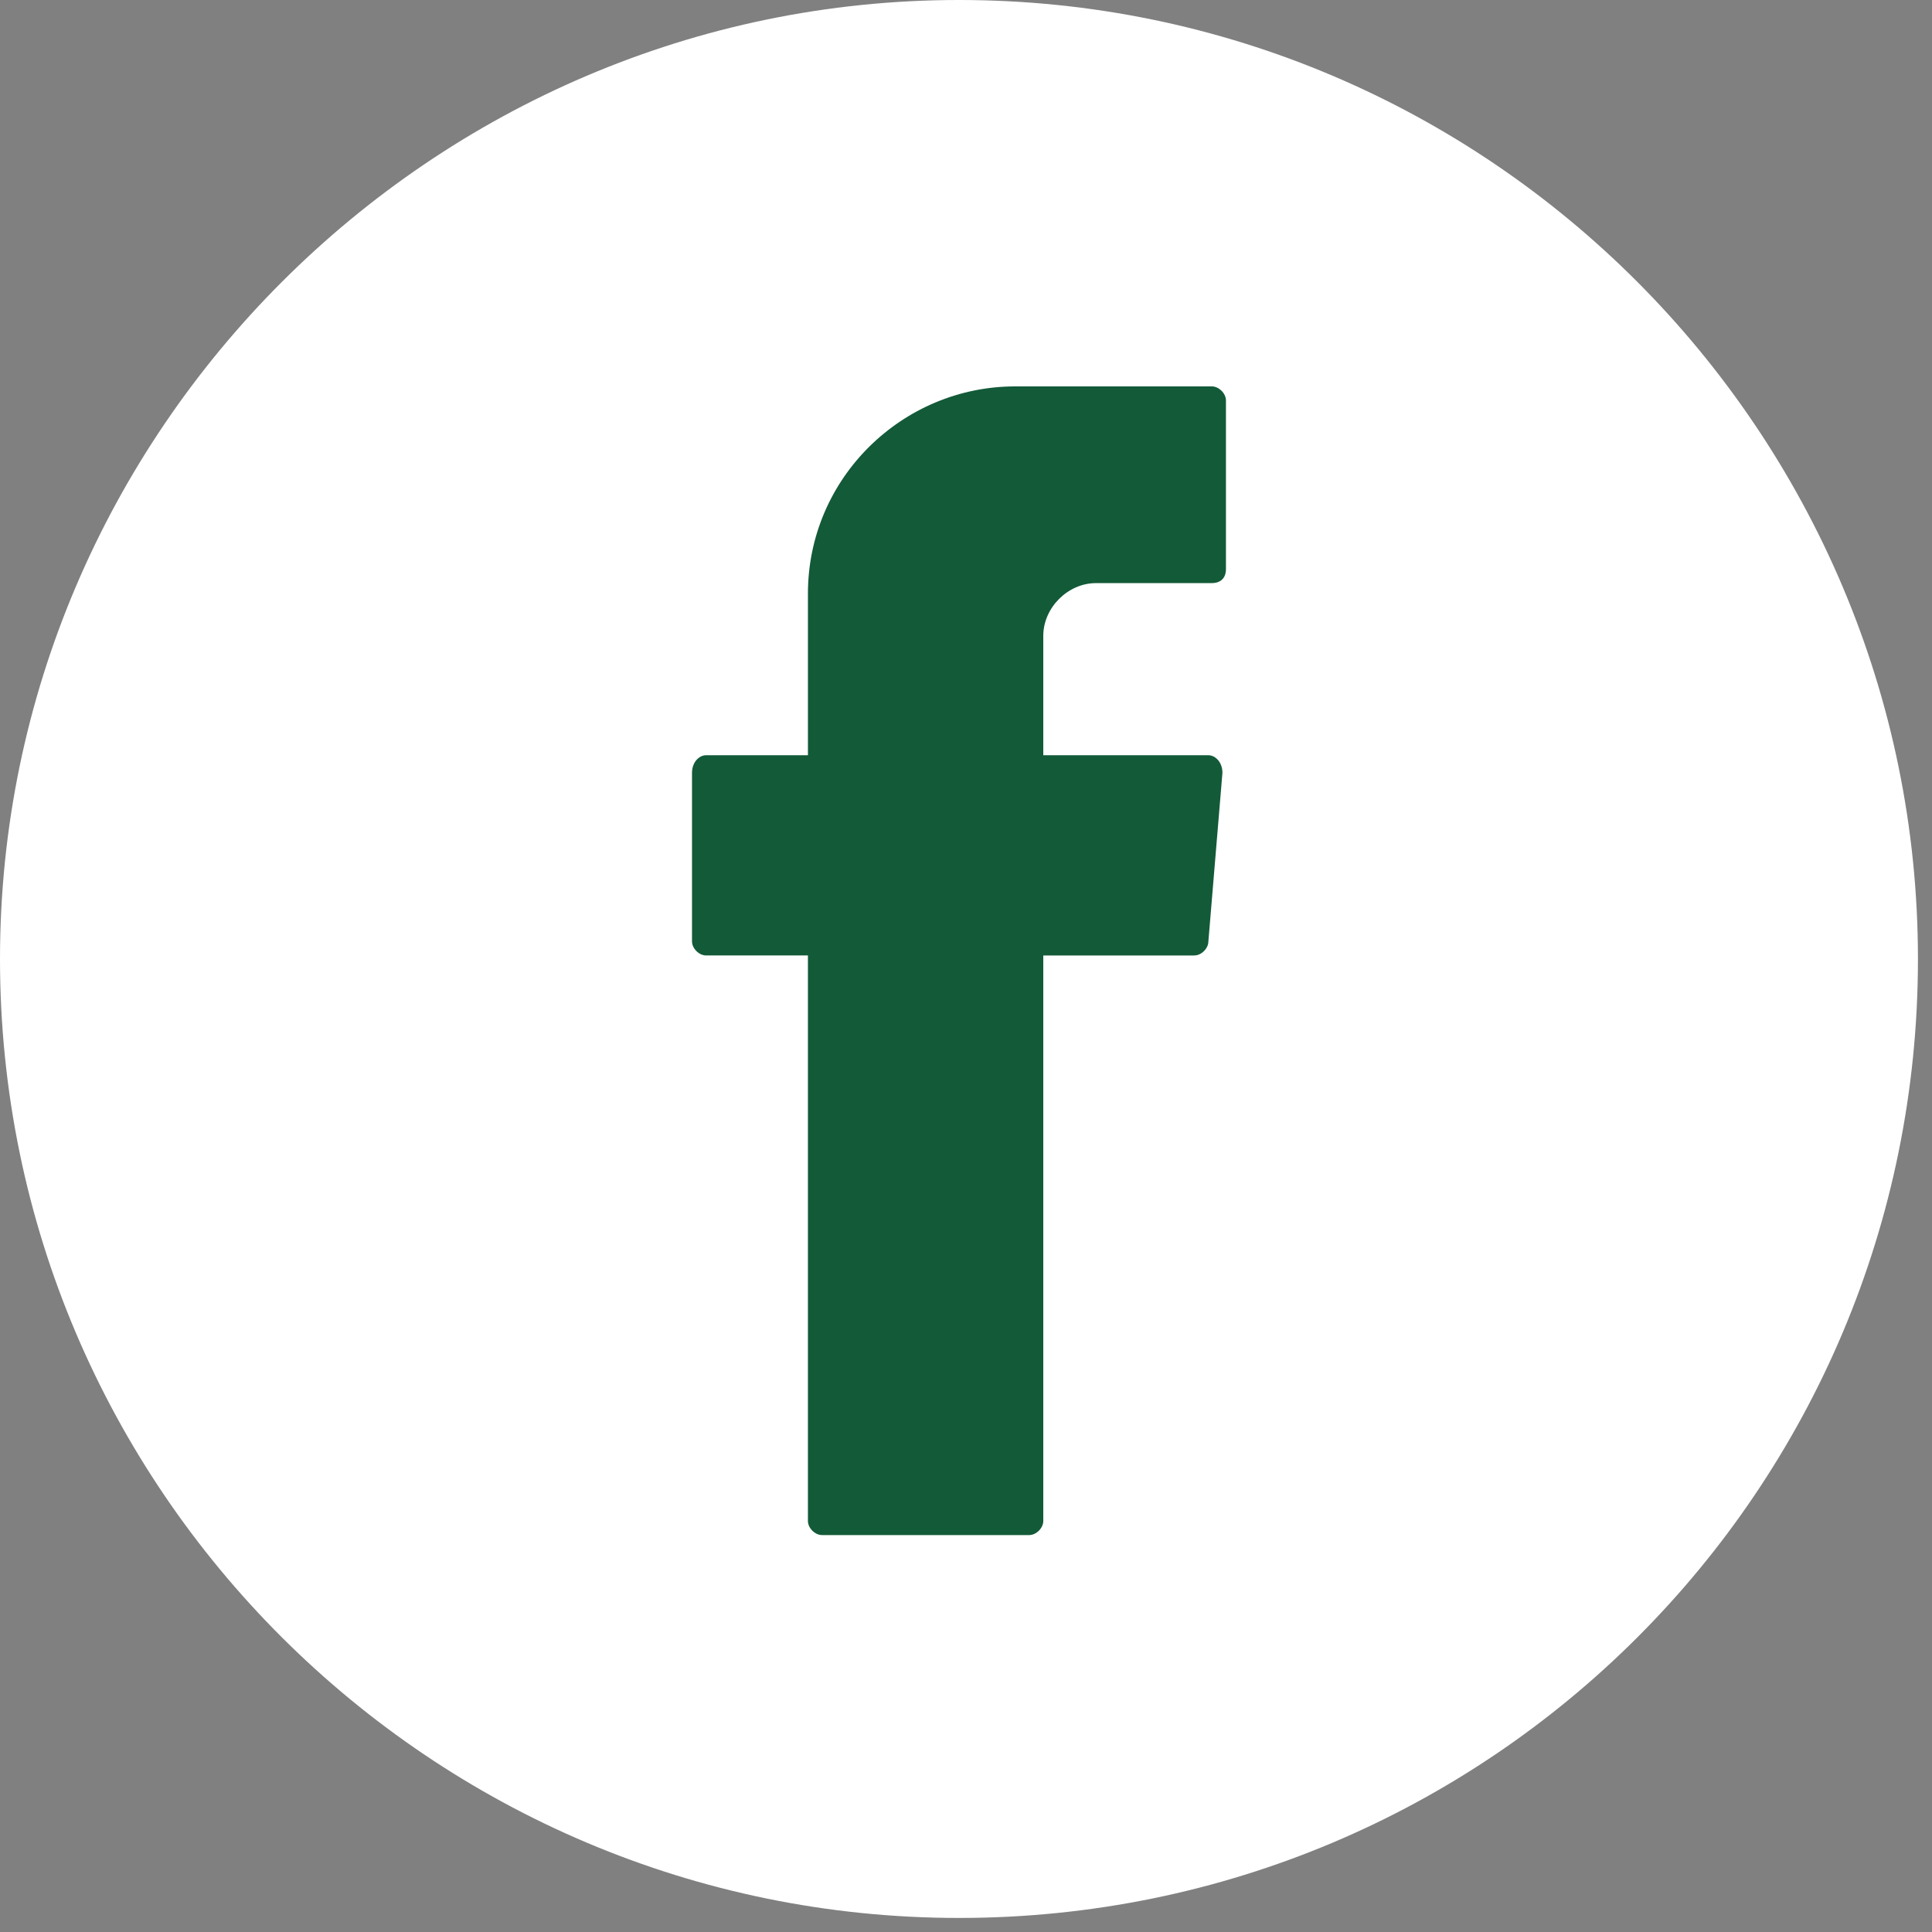 <svg version="1.2" xmlns="http://www.w3.org/2000/svg" viewBox="0 0 55 55" width="55" height="55"><rect x="0" y="0" width="55" height="55" fill="#808080" stroke="none"/><style>.a{fill:#fff}.b{fill:#135a38}</style><path class="a" d="m27.3 54.6c-15 0-27.3-12.2-27.3-27.3 0-15 12.3-27.3 27.3-27.3 15.1 0 27.3 12.3 27.3 27.3 0 15.1-12.2 27.3-27.3 27.3z"/><path class="b" d="m23 27.5v15.8c0 0.2 0.2 0.4 0.4 0.4h5.9c0.2 0 0.4-0.2 0.4-0.4v-16.1h4.3c0.2 0 0.4-0.2 0.4-0.4l0.4-4.8c0-0.3-0.2-0.5-0.4-0.5h-4.7v-3.4c0-0.8 0.7-1.5 1.5-1.5h3.3c0.2 0 0.4-0.1 0.4-0.4v-4.8c0-0.2-0.2-0.4-0.4-0.4h-5.6c-3.2 0-5.9 2.6-5.9 5.9v4.6h-2.9c-0.2 0-0.4 0.2-0.4 0.5v4.8c0 0.2 0.2 0.4 0.4 0.4h2.9z"/></svg>